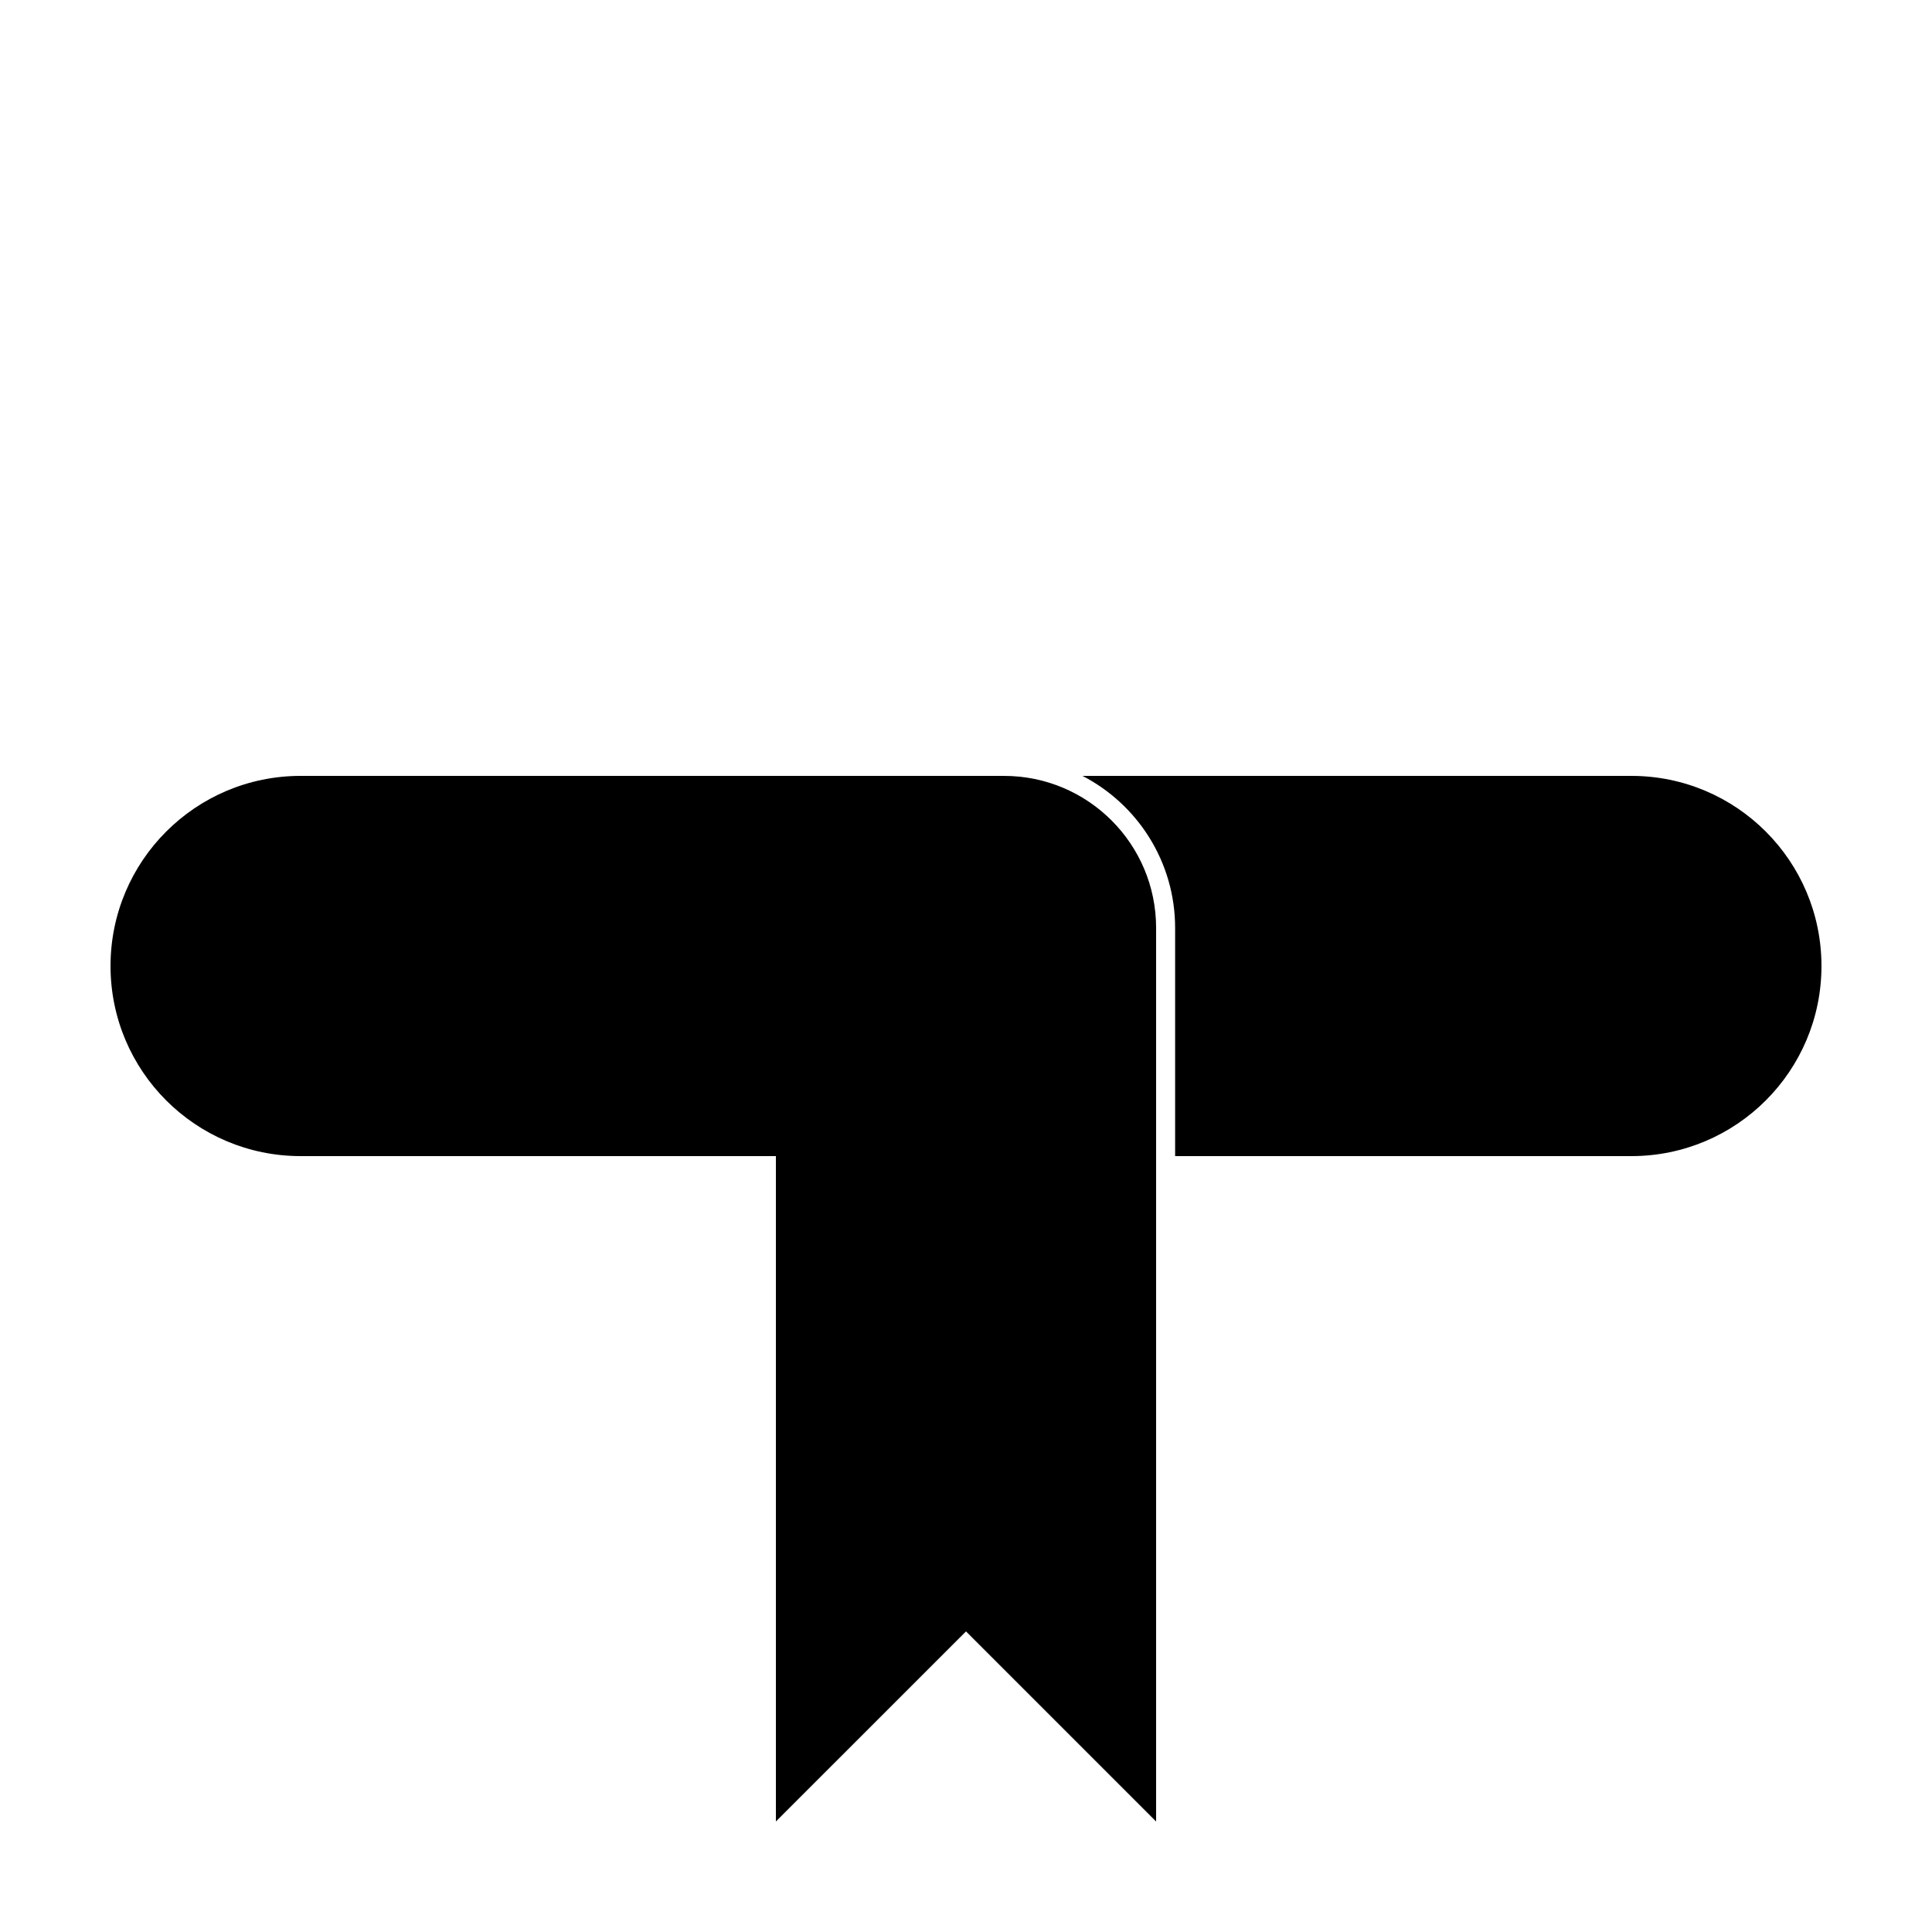 <?xml version="1.0" encoding="UTF-8"?>
<!-- Uploaded to: SVG Repo, www.svgrepo.com, Generator: SVG Repo Mixer Tools -->
<svg fill="#000000" width="800px" height="800px" version="1.1" viewBox="144 144 512 512" xmlns="http://www.w3.org/2000/svg">
 <g>
  <path d="m354.66 450.38h-130.99c-27.824 0-50.379-22.555-50.379-50.379s22.555-50.383 50.379-50.383h130.99zm100.76 0v-60.457c0-17.547-9.969-32.766-24.551-40.305h145.46c27.824 0 50.379 22.559 50.379 50.383s-22.555 50.379-50.379 50.379z"/>
  <path d="m349.62 626.71v-277.09h60.457c22.262 0 40.305 18.047 40.305 40.305v236.79l-50.379-50.379z"/>
 </g>
</svg>